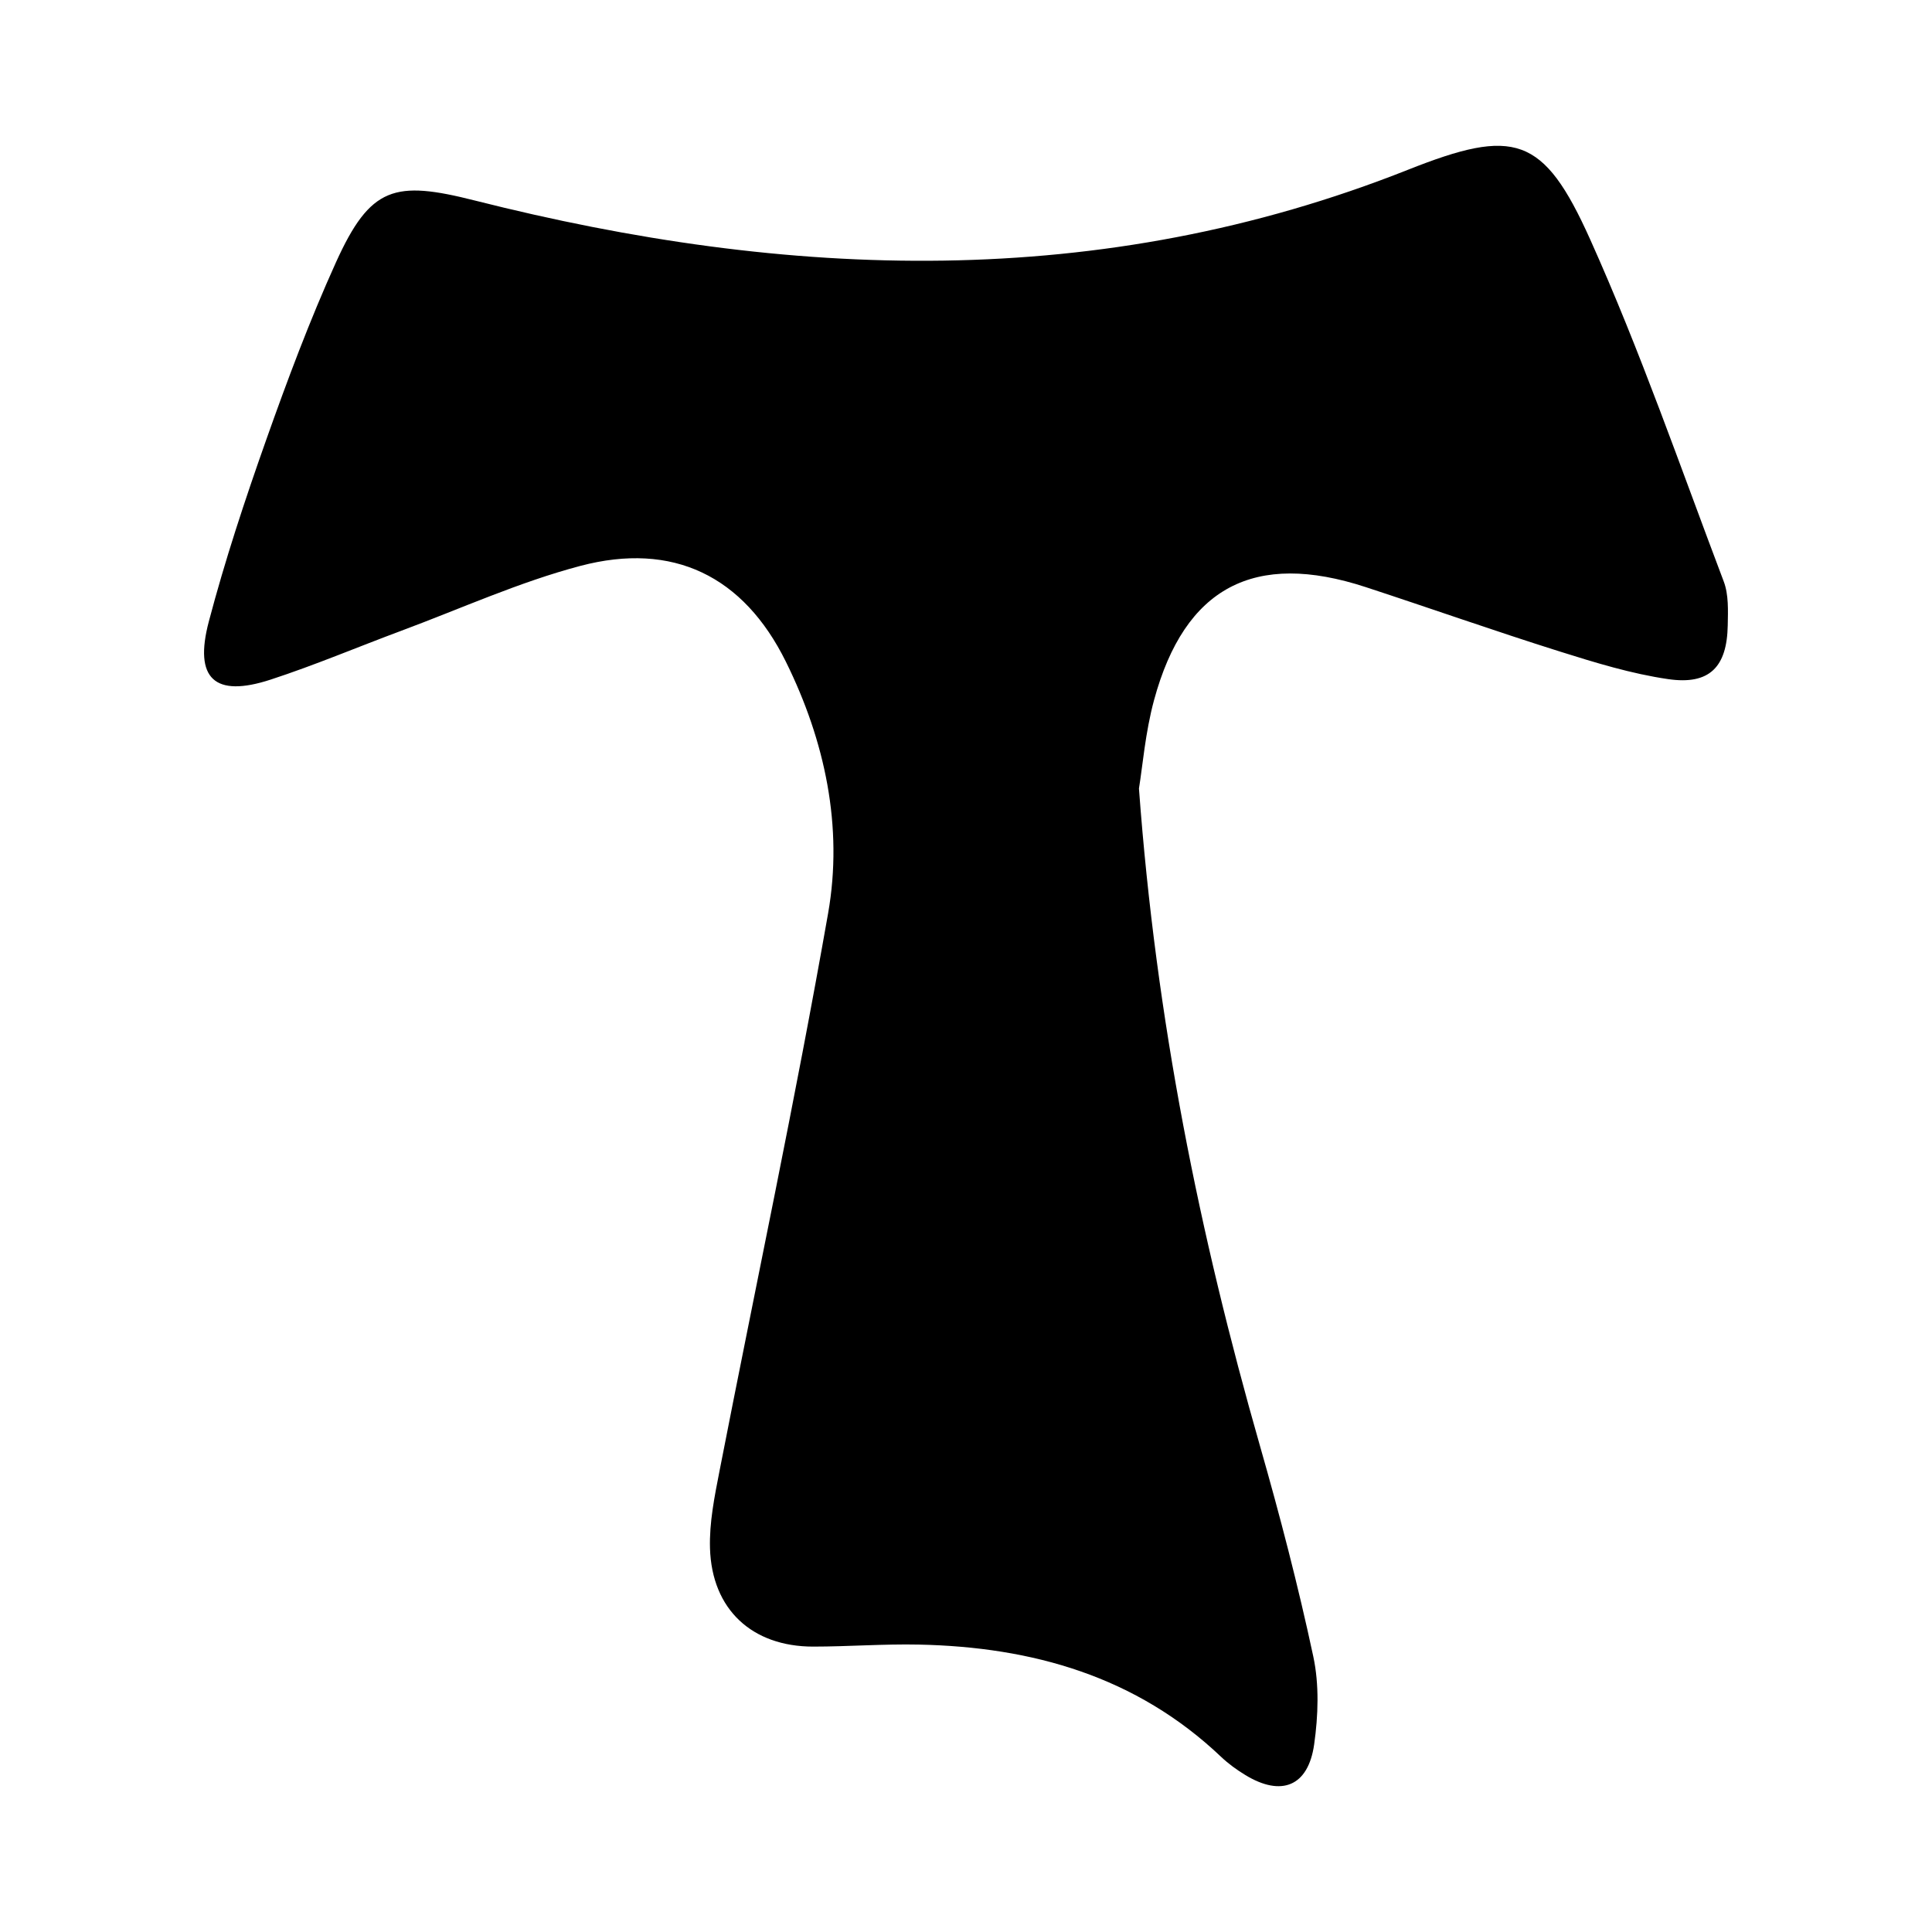 <svg xmlns="http://www.w3.org/2000/svg" xmlns:xlink="http://www.w3.org/1999/xlink" id="Capa_1" x="0px" y="0px" width="283.465px" height="283.465px" viewBox="0 0 283.465 283.465" xml:space="preserve">
<path d="M167.109,115.689c2.5,34.01,8.883,65.437,17.747,96.425c2.925,10.225,5.611,20.539,7.833,30.934  c0.883,4.133,0.724,8.672,0.125,12.896c-0.873,6.157-4.801,7.705-10.075,4.505c-1.274-0.773-2.511-1.67-3.59-2.694  c-12.442-11.811-27.682-16.114-44.346-16.46c-5.157-0.107-10.322,0.294-15.484,0.296c-8.969,0.003-14.879-5.445-15.148-14.423  c-0.113-3.764,0.667-7.601,1.395-11.336c5.321-27.28,11.129-54.473,15.937-81.842c2.231-12.699-0.458-25.282-6.193-36.892  C109.087,84.5,98.741,79.437,85.133,83.034c-8.964,2.37-17.526,6.266-26.255,9.513c-6.398,2.38-12.698,5.054-19.181,7.169  c-8.192,2.672-11.28-0.107-9.06-8.524c2.374-9,5.31-17.872,8.418-26.651c3.109-8.781,6.385-17.539,10.222-26.019  c5.075-11.217,8.632-12.076,20.396-9.101c46.022,11.639,91.792,13.376,136.91-4.514c15.603-6.187,19.868-5.036,26.72,10.202  c7.36,16.368,13.242,33.405,19.607,50.211c0.736,1.942,0.623,4.278,0.585,6.426c-0.107,6.134-2.677,8.778-8.744,7.896  c-5.391-0.784-10.695-2.415-15.916-4.058c-9.529-2.999-18.952-6.33-28.447-9.44c-16.352-5.356-26.564-0.001-31.062,16.565  C168.032,107.476,167.637,112.489,167.109,115.689z"></path>
</svg>